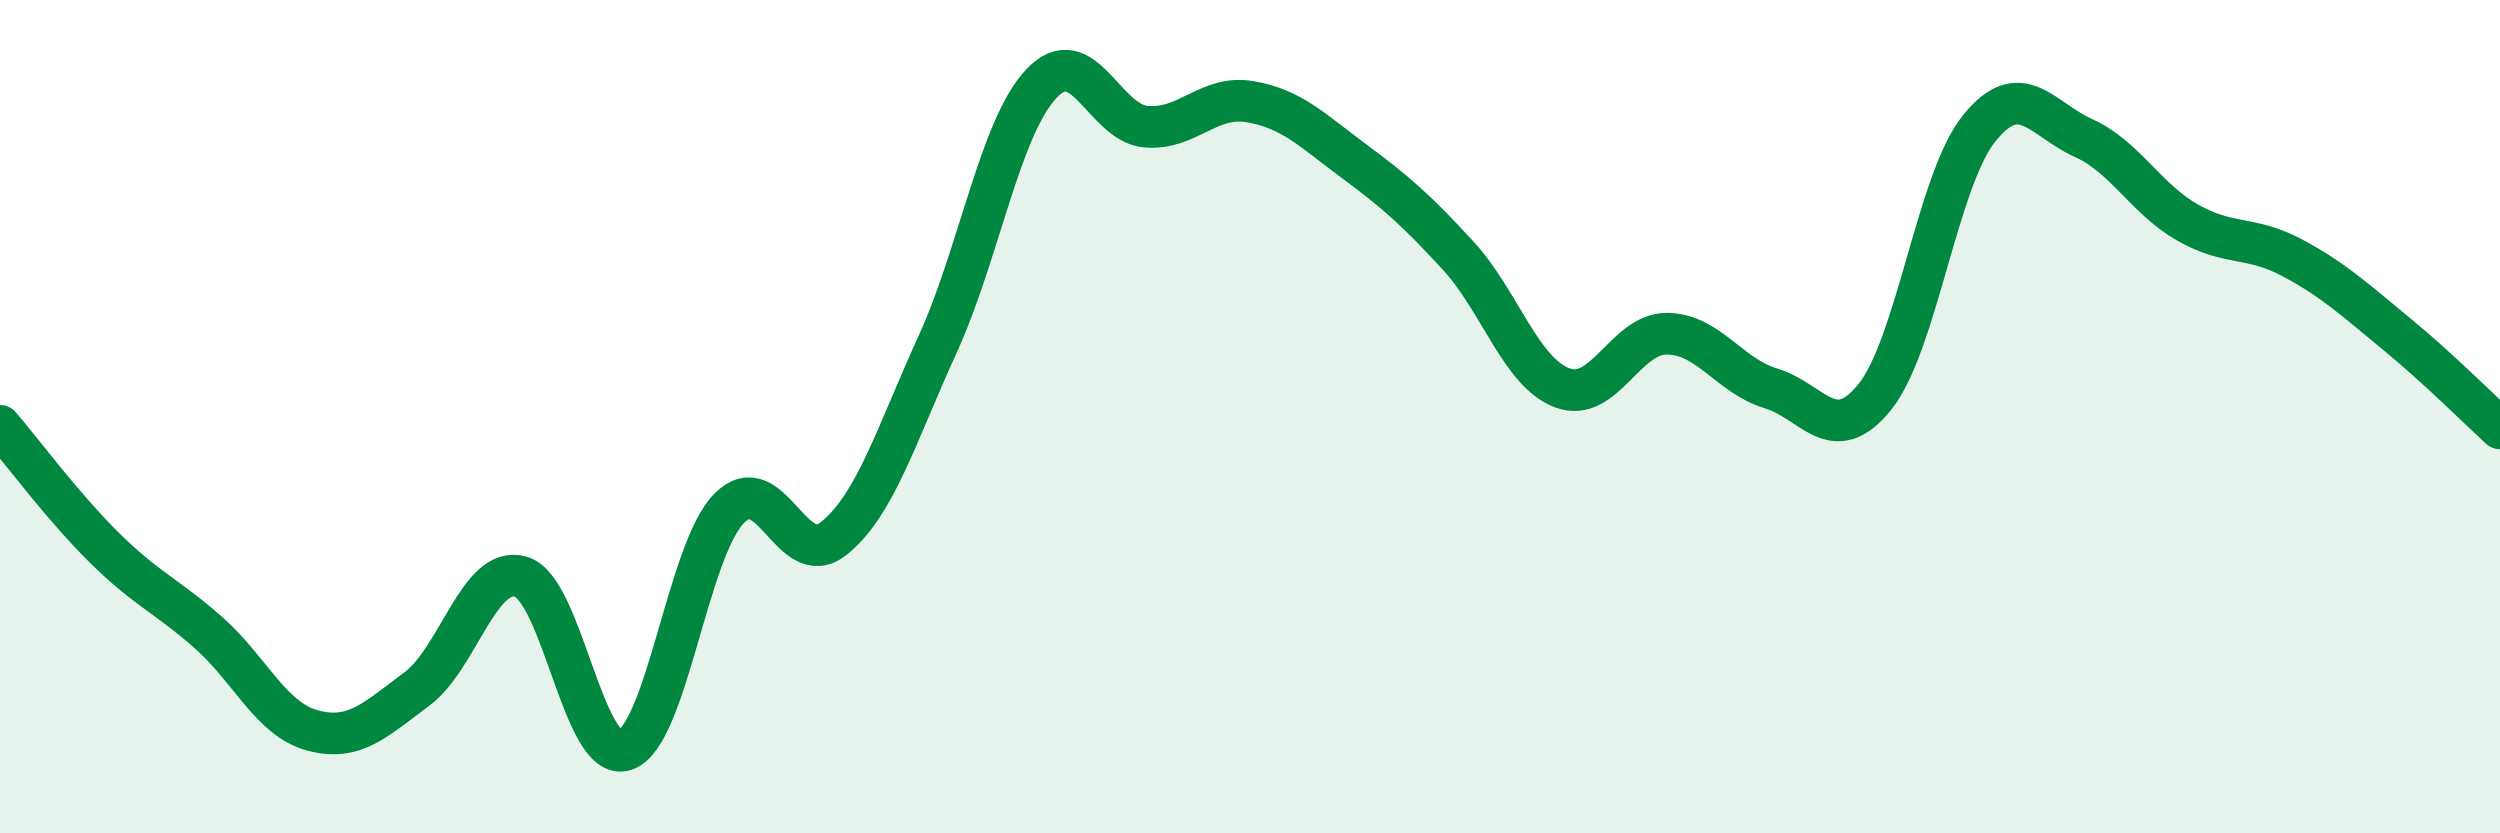 
    <svg width="60" height="20" viewBox="0 0 60 20" xmlns="http://www.w3.org/2000/svg">
      <path
        d="M 0,10.22 C 0.5,10.8 1.5,12.15 2.5,13.14 C 3.5,14.13 4,14.3 5,15.18 C 6,16.06 6.5,17.26 7.5,17.53 C 8.5,17.8 9,17.28 10,16.54 C 11,15.8 11.5,13.55 12.5,13.84 C 13.5,14.13 14,18.33 15,18 C 16,17.67 16.5,13.21 17.5,12.2 C 18.5,11.19 19,13.72 20,12.93 C 21,12.14 21.5,10.46 22.5,8.27 C 23.5,6.08 24,3.05 25,2 C 26,0.95 26.5,2.95 27.5,3.04 C 28.5,3.13 29,2.27 30,2.44 C 31,2.61 31.5,3.13 32.5,3.87 C 33.5,4.61 34,5.05 35,6.14 C 36,7.23 36.5,8.94 37.5,9.31 C 38.5,9.68 39,8.01 40,8.01 C 41,8.01 41.5,9.02 42.5,9.32 C 43.5,9.62 44,10.77 45,9.52 C 46,8.27 46.5,4.32 47.5,3.08 C 48.5,1.84 49,2.86 50,3.31 C 51,3.76 51.5,4.77 52.5,5.34 C 53.5,5.91 54,5.65 55,6.18 C 56,6.71 56.5,7.18 57.5,8 C 58.5,8.82 59.5,9.82 60,10.28L60 20L0 20Z"
        fill="#008740"
        opacity="0.1"
        stroke-linecap="round"
        stroke-linejoin="round"
      />
      <path
        d="M 0,10.22 C 0.5,10.8 1.5,12.15 2.5,13.14 C 3.5,14.13 4,14.3 5,15.18 C 6,16.06 6.5,17.26 7.5,17.53 C 8.5,17.8 9,17.28 10,16.54 C 11,15.8 11.5,13.55 12.5,13.84 C 13.5,14.13 14,18.33 15,18 C 16,17.67 16.5,13.21 17.5,12.2 C 18.5,11.19 19,13.72 20,12.93 C 21,12.14 21.5,10.46 22.5,8.27 C 23.5,6.08 24,3.05 25,2 C 26,0.95 26.5,2.95 27.5,3.04 C 28.5,3.13 29,2.27 30,2.44 C 31,2.61 31.5,3.13 32.5,3.87 C 33.5,4.61 34,5.05 35,6.14 C 36,7.23 36.5,8.94 37.5,9.31 C 38.5,9.68 39,8.01 40,8.01 C 41,8.01 41.5,9.02 42.5,9.32 C 43.5,9.62 44,10.77 45,9.52 C 46,8.27 46.5,4.32 47.5,3.08 C 48.5,1.84 49,2.86 50,3.31 C 51,3.76 51.5,4.77 52.5,5.34 C 53.5,5.91 54,5.65 55,6.18 C 56,6.71 56.5,7.18 57.5,8 C 58.5,8.82 59.5,9.82 60,10.28"
        stroke="#008740"
        stroke-width="1"
        fill="none"
        stroke-linecap="round"
        stroke-linejoin="round"
      />
    </svg>
  